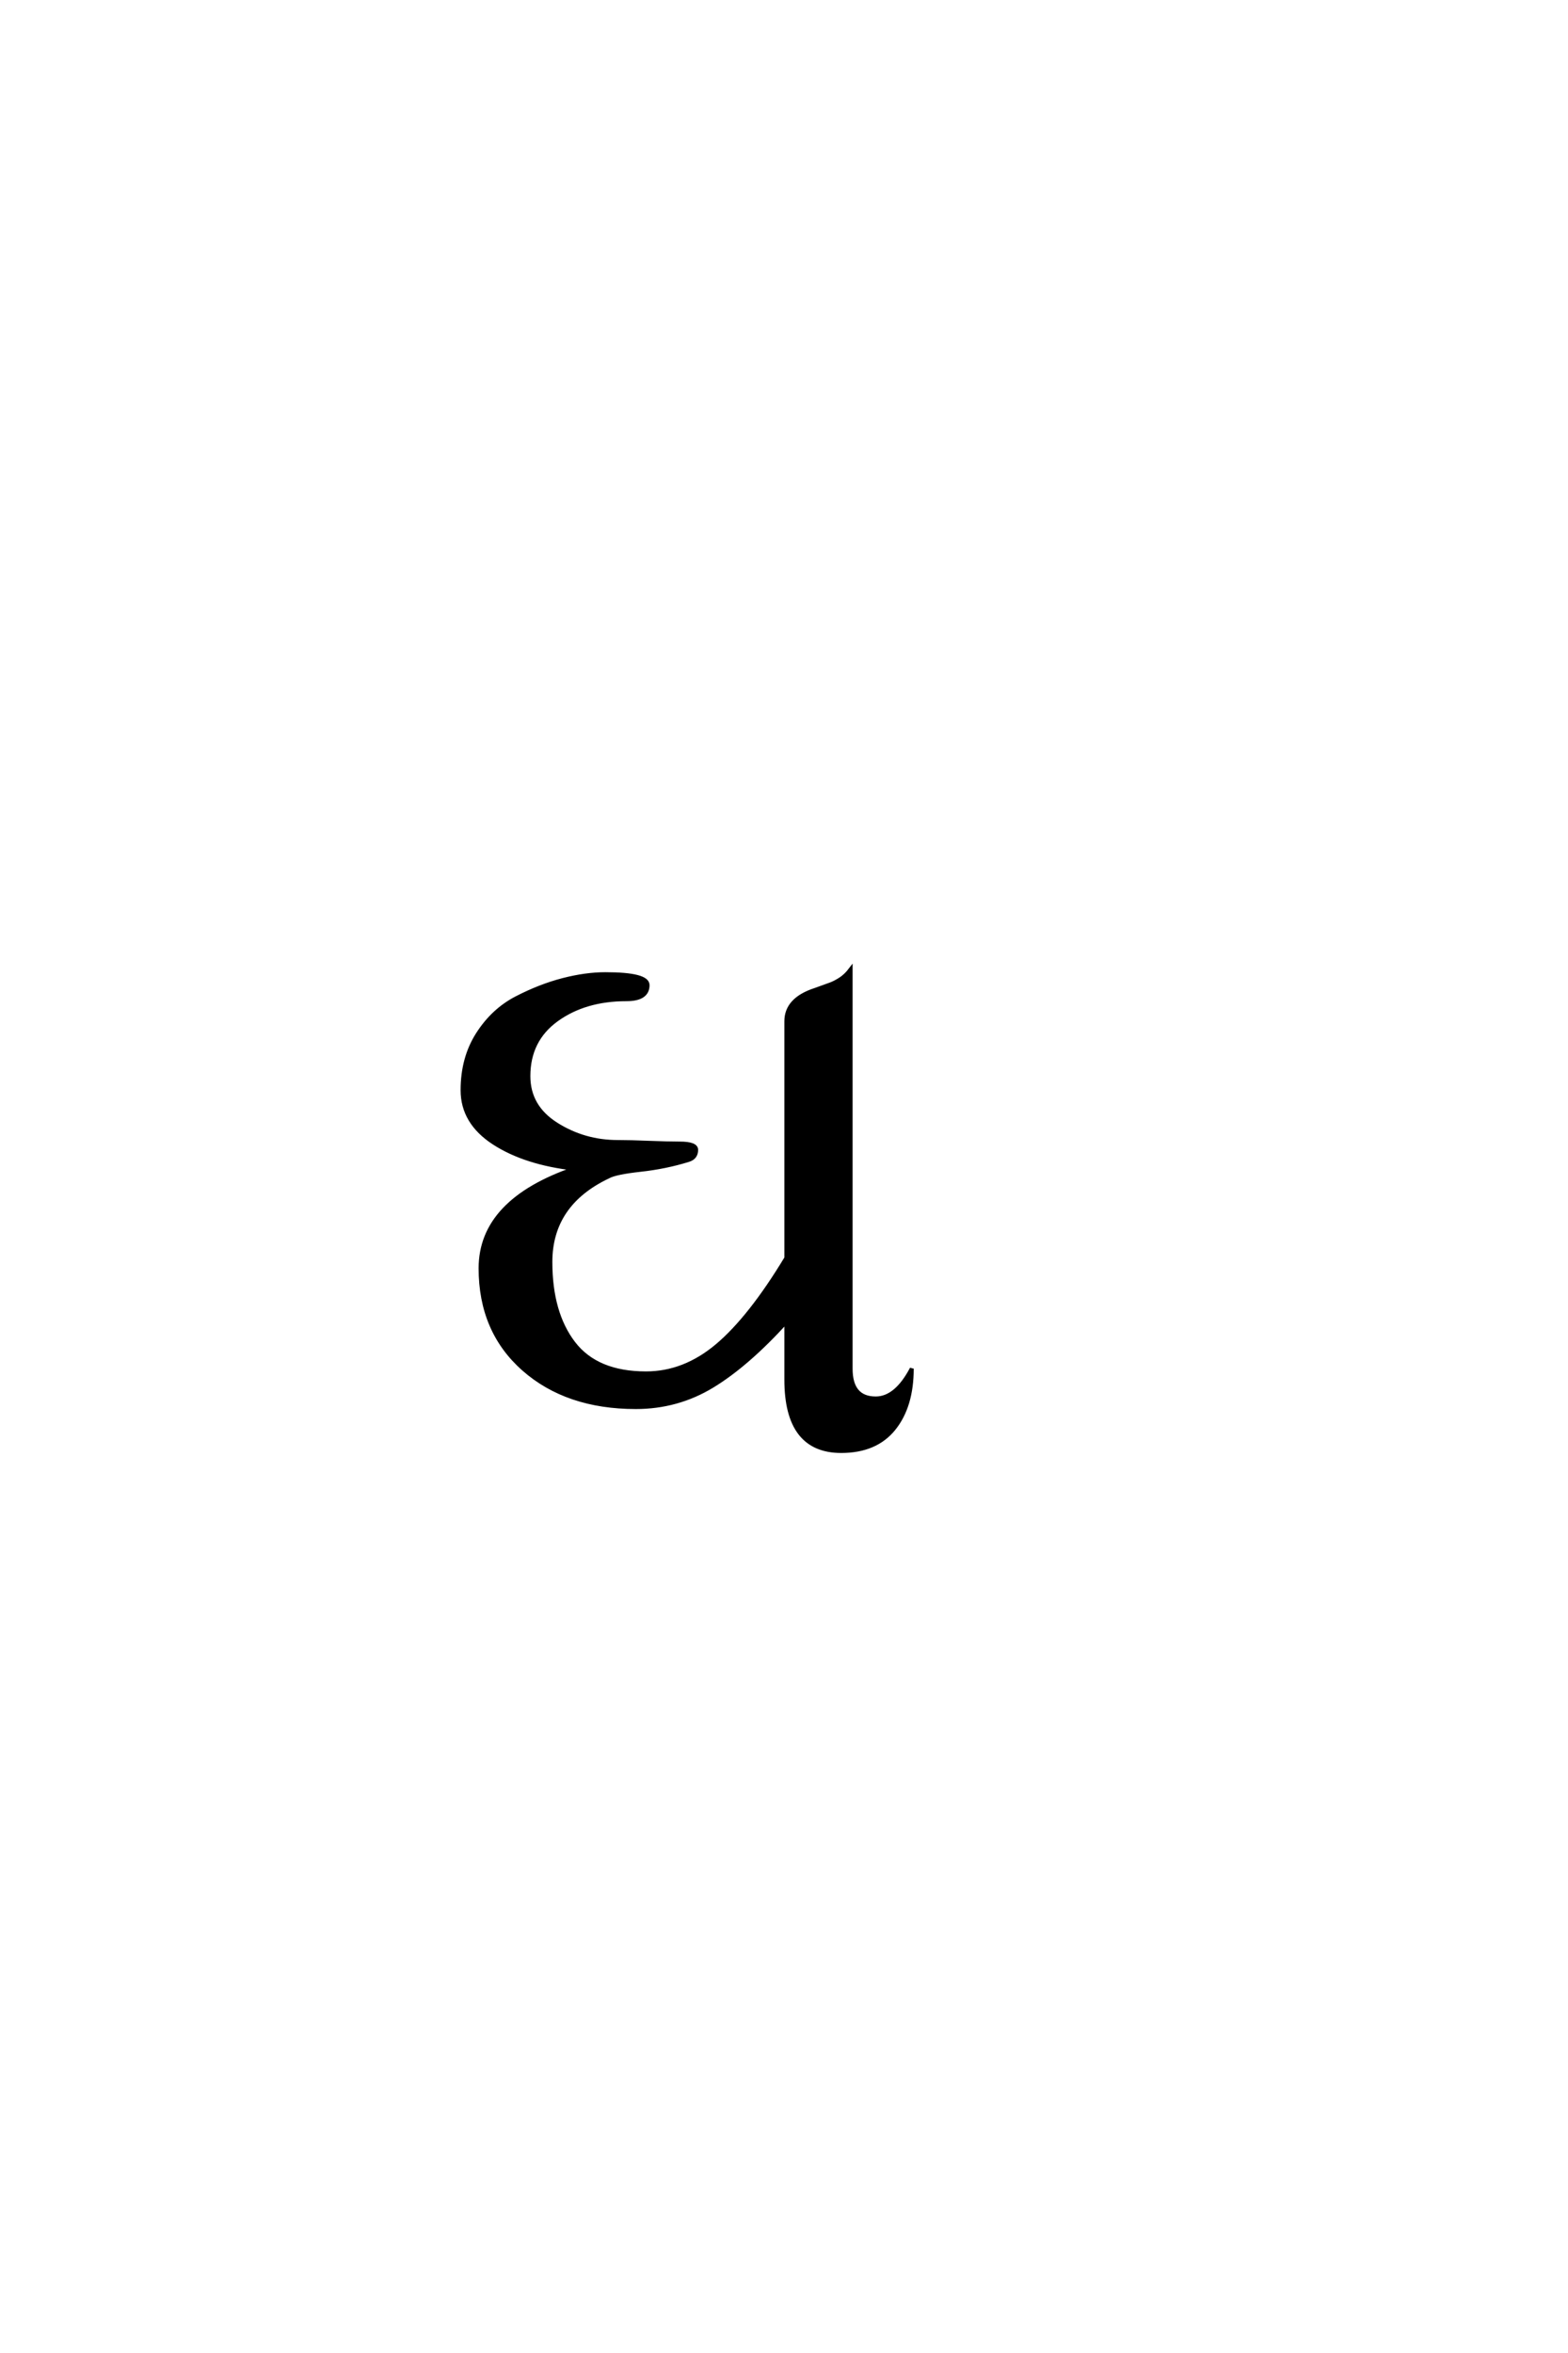 <?xml version='1.0' encoding='UTF-8'?>
<!DOCTYPE svg PUBLIC "-//W3C//DTD SVG 1.0//EN"
"http://www.w3.org/TR/2001/REC-SVG-20010904/DTD/svg10.dtd">

<svg xmlns='http://www.w3.org/2000/svg' version='1.0' width='40.0' height='60.0'>

 <g transform='scale(0.1 -0.1) translate(110.0 -370.0)'>
  <path d='M63.406 78.406
Q67.594 78.406 67.594 76.797
Q67.594 74.797 65.594 74.203
Q59.797 72.406 53.391 71.703
Q47 71 45.203 70
Q30.406 63 30.406 48.203
Q30.406 35.203 36.297 27.5
Q42.203 19.797 54.797 19.797
Q64.594 19.797 73 26.891
Q81.406 34 90.594 49.203
L90.594 109.594
Q90.594 115.203 98 117.594
Q100.797 118.594 101.891 119
Q103 119.406 104.391 120.297
Q105.797 121.203 107 122.797
L107 21
Q107 13.406 113.406 13.406
Q118.594 13.406 122.594 21
Q122.594 11.406 118 5.703
Q113.406 0 104.594 0
Q90.594 0 90.594 18.203
L90.594 33
Q80.594 22 71.688 16.594
Q62.797 11.203 52.203 11.203
Q34.594 11.203 23.594 20.891
Q12.594 30.594 12.594 46.594
Q12.594 63.797 36.594 72
Q24 73.406 16 78.594
Q8 83.797 8 92
Q8 100.203 11.891 106.297
Q15.797 112.406 21.797 115.5
Q27.797 118.594 33.594 120.094
Q39.406 121.594 44.406 121.594
Q55.203 121.594 55.203 118.797
Q55.203 115.203 49.797 115.203
Q39.203 115.203 32 110
Q24.797 104.797 24.797 95.594
Q24.797 87.797 31.891 83.297
Q39 78.797 47.594 78.797
Q50.797 78.797 55.688 78.594
Q60.594 78.406 63.406 78.406
' style='fill: #000000; stroke: #000000'/>
 </g>
</svg>
